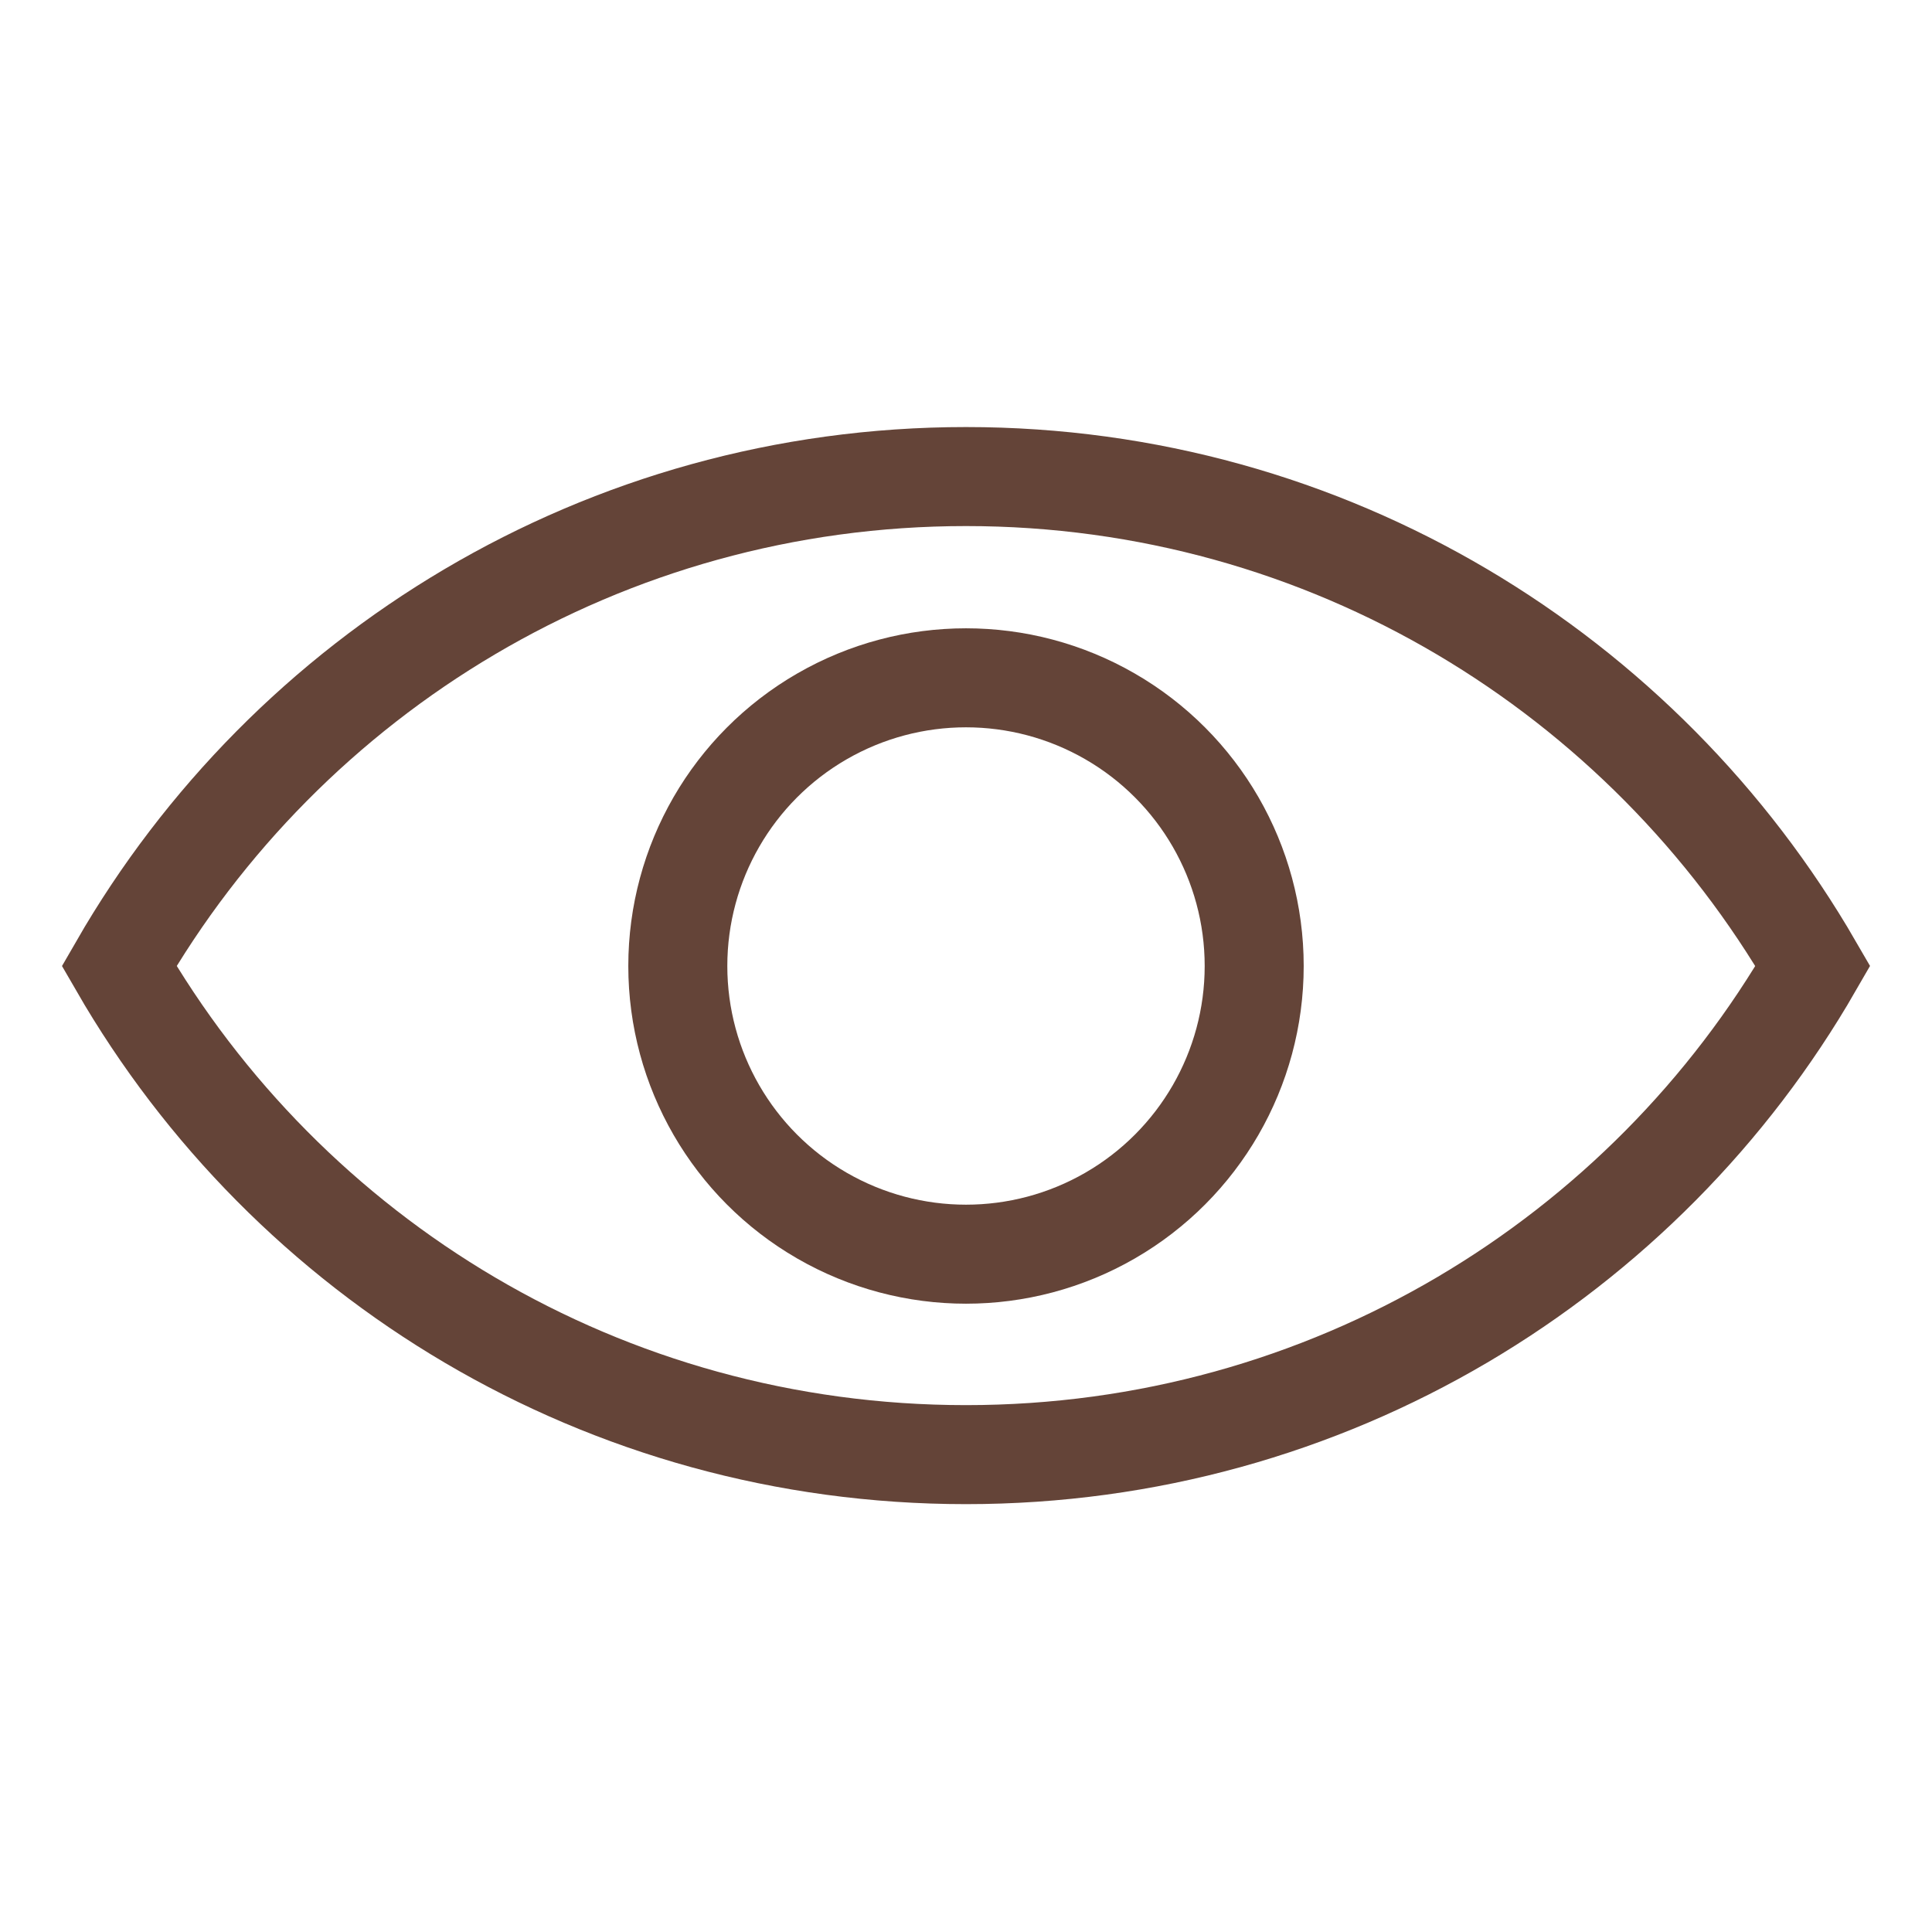 <svg viewBox="0 0 24 24" xmlns="http://www.w3.org/2000/svg" data-name="Layer 1" id="Layer_1">
  <defs>
    <style>
      .cls-1 {
        fill: none;
        stroke: #644438;
        stroke-miterlimit: 10;
        stroke-width: 1.23px;
      }
    </style>
  </defs>
  <path d="M22.52,12c-2.09,3.63-6.02,6.07-10.52,6.07S3.58,15.64,1.48,12c2.09-3.63,6.02-6.08,10.52-6.08s8.42,2.45,10.52,6.08Z" class="cls-1"></path>
  <circle r="3.58" cy="12" cx="12" class="cls-1"></circle>
</svg>